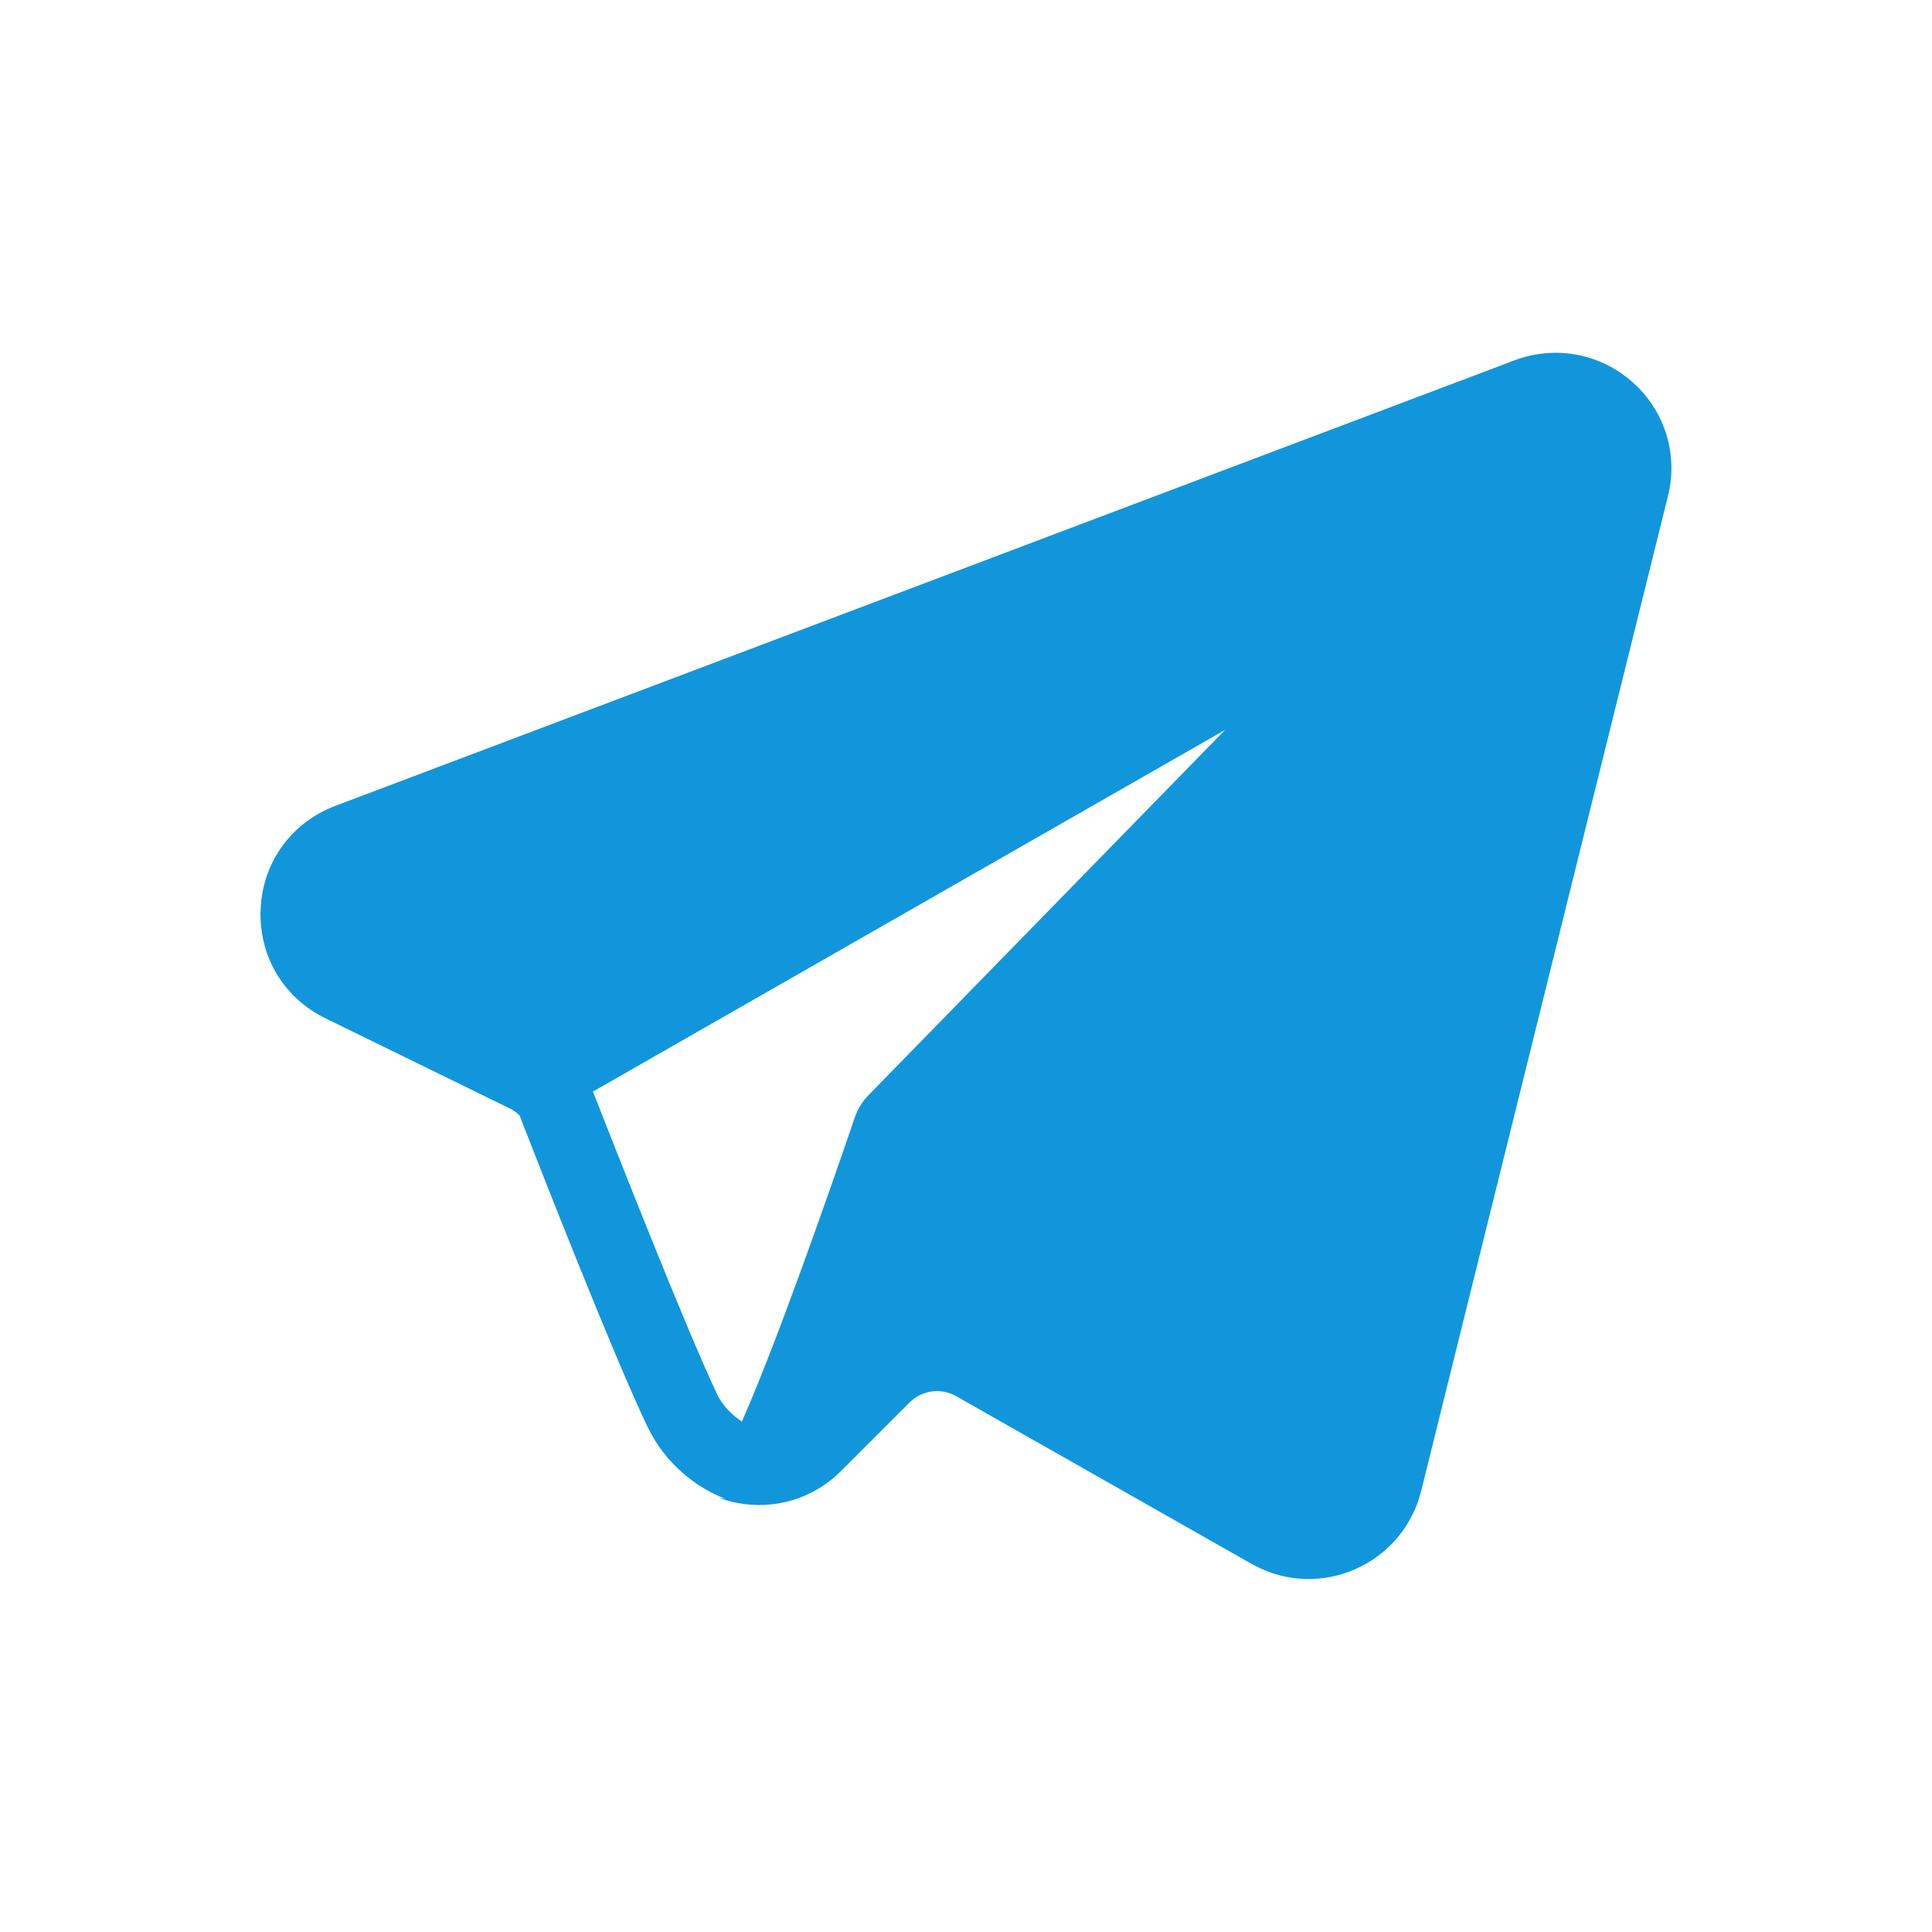 <?xml version="1.0" standalone="no"?><!DOCTYPE svg PUBLIC "-//W3C//DTD SVG 1.1//EN" "http://www.w3.org/Graphics/SVG/1.1/DTD/svg11.dtd"><svg t="1682506139616" class="icon" viewBox="0 0 1024 1024" version="1.1" xmlns="http://www.w3.org/2000/svg" p-id="5420" xmlns:xlink="http://www.w3.org/1999/xlink" width="200" height="200"><path d="M865.28 202.547c-17.101-15.258-41.062-19.661-62.566-11.571L177.766 427.11c-23.245 8.806-38.502 29.696-39.629 54.579-1.126 24.883 11.981 47.104 34.406 58.061l97.587 47.718c1.946 0.922 3.686 2.253 5.222 3.686 10.138 26.112 50.176 128.41 67.994 165.376 9.011 18.842 25.6 32.051 40.96 37.786-1.024-0.102-2.15-0.307-3.379-0.512 2.97 1.126 6.042 2.048 9.216 2.662 20.275 4.096 41.062-2.15 55.603-16.794l36.352-36.352c6.451-6.451 16.589-7.885 24.576-3.379l156.57 88.883c9.421 5.325 19.866 8.09 30.31 8.09 8.192 0 16.486-1.638 24.269-5.018 17.818-7.68 30.72-22.835 35.43-41.677l130.765-527.155c5.632-22.118-1.638-45.363-18.739-60.518zM314.266 578.56l335.053-191.693L460.186 580.608c-3.072 3.174-5.325 6.758-6.861 10.957-0.102 0.205-0.102 0.307-0.205 0.512-0.41 1.229-37.786 111.514-59.904 161.382-4.506-2.97-9.933-7.782-13.107-14.438-16.384-34.406-54.579-131.789-65.843-160.461z" p-id="5421" fill="#1296db"></path></svg>